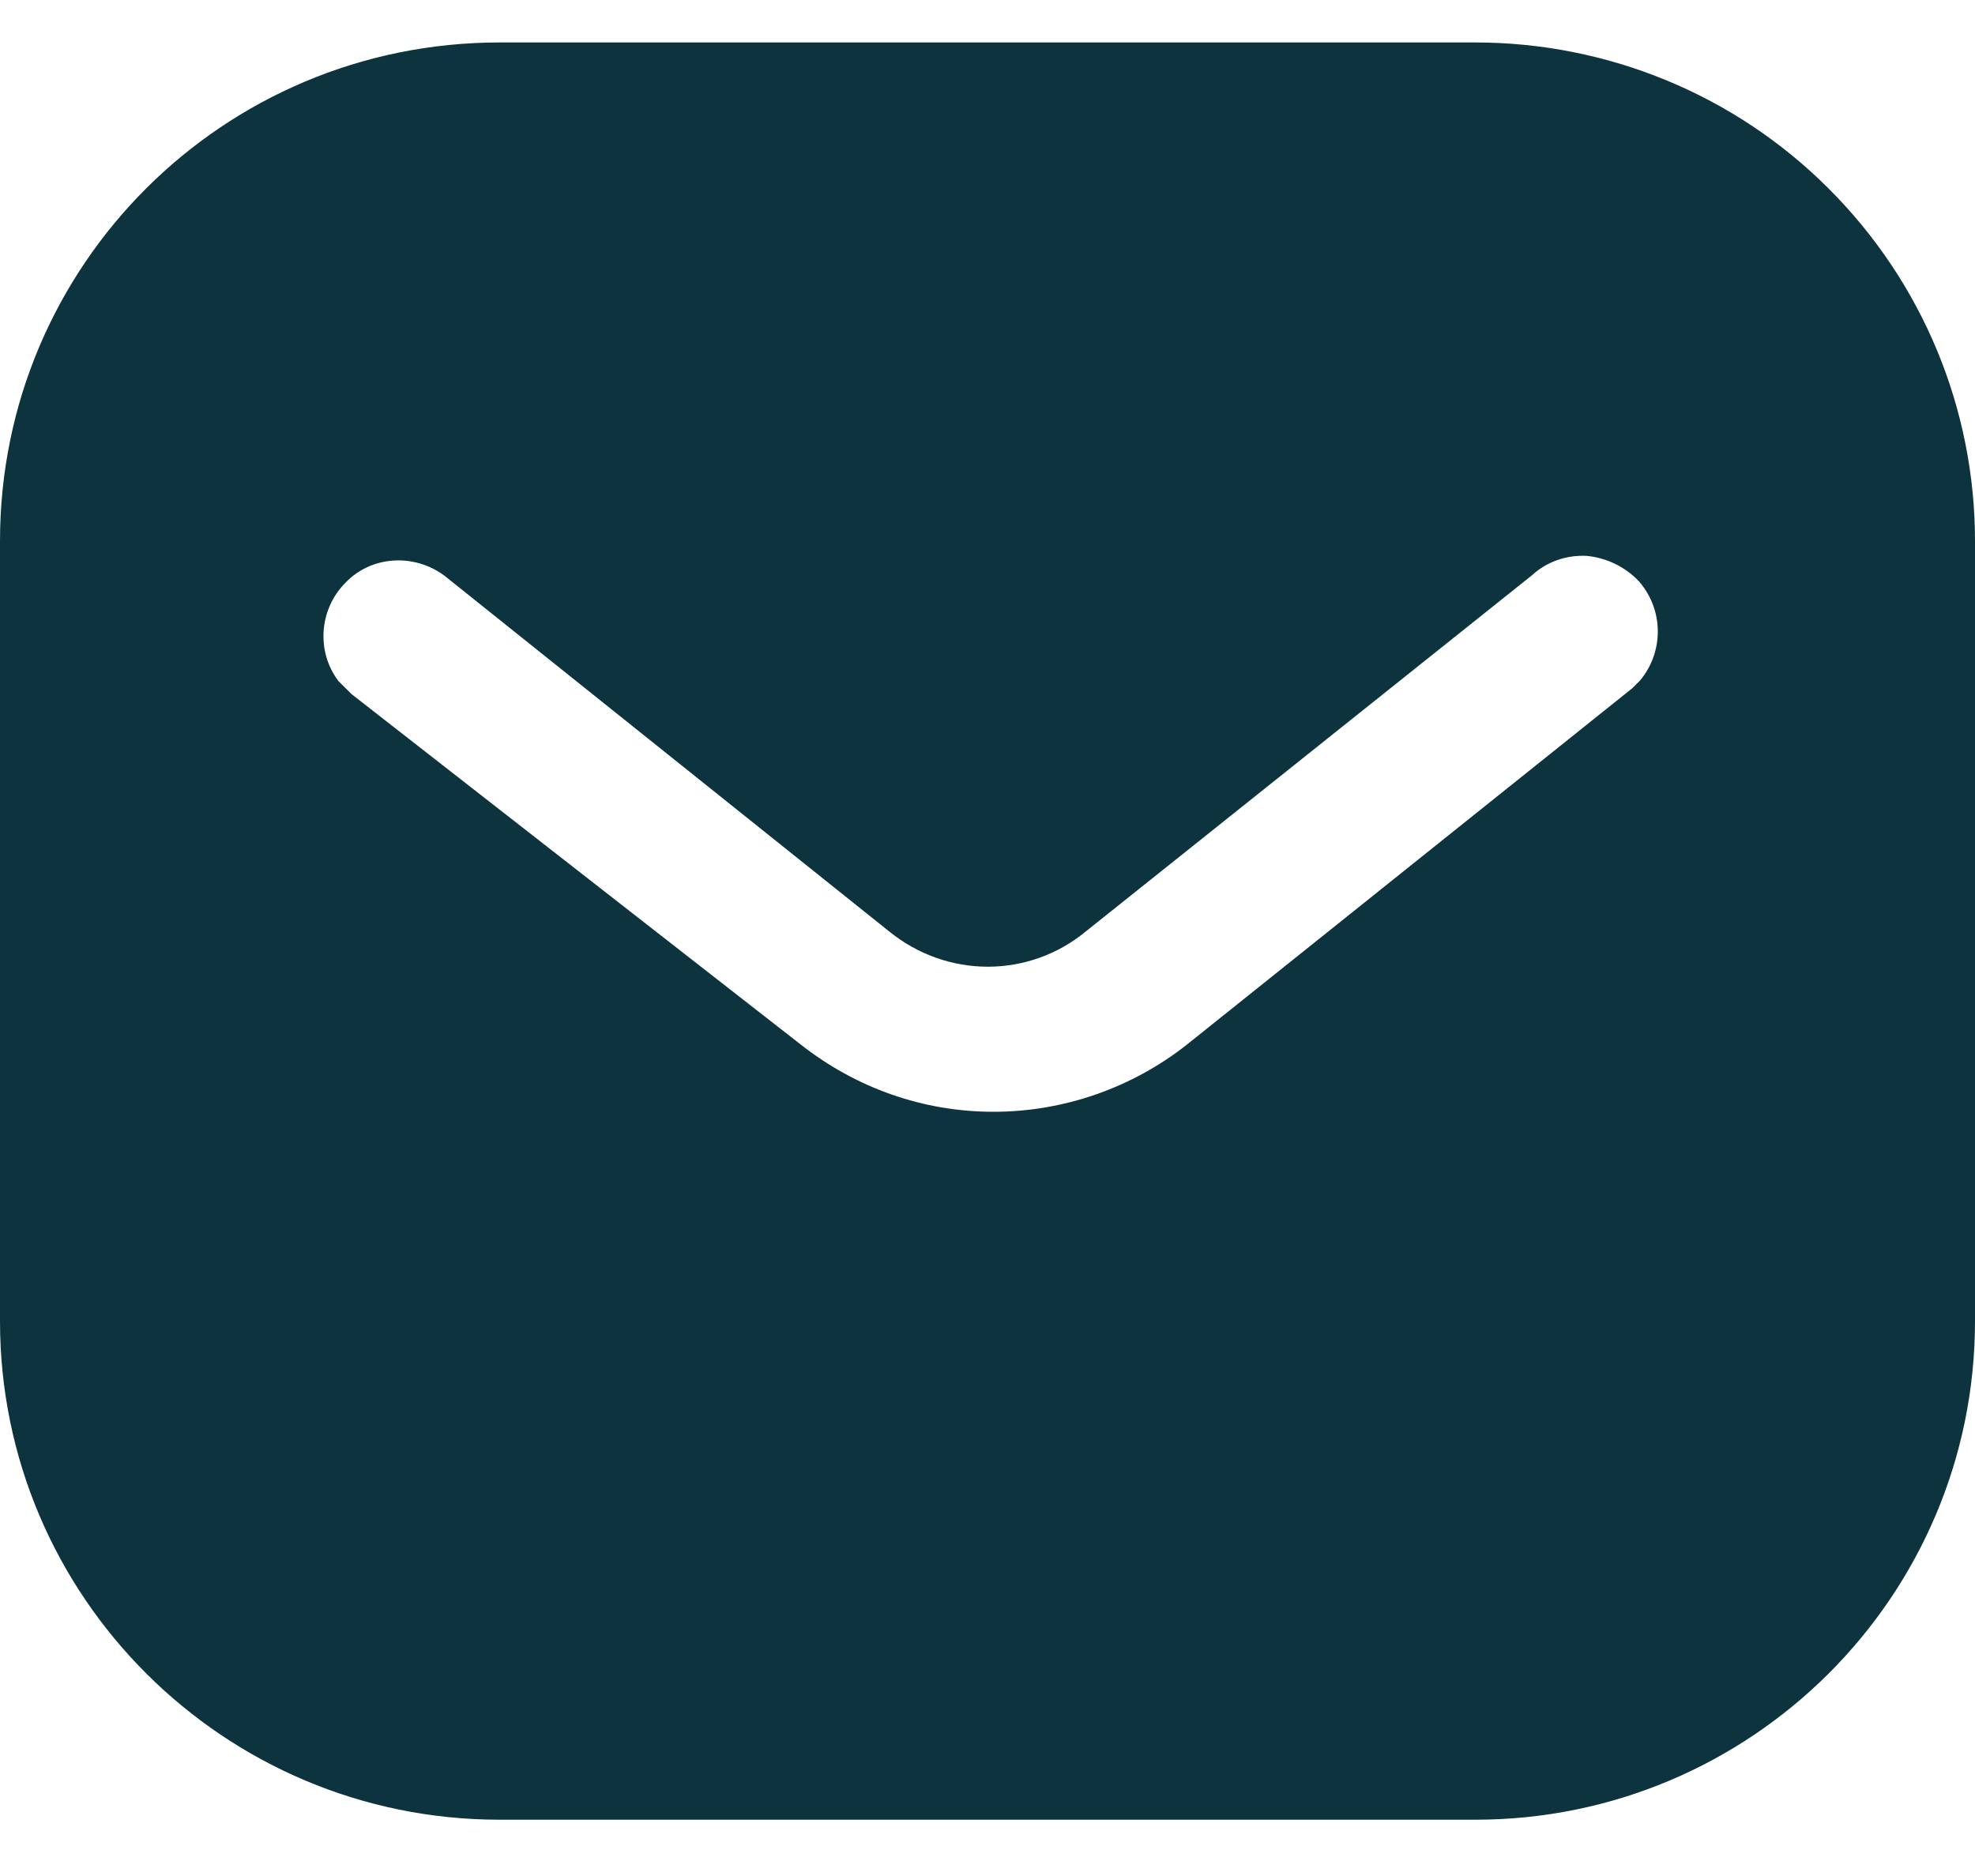 <svg width="20" height="19" viewBox="0 0 20 19" fill="none" xmlns="http://www.w3.org/2000/svg">
<path d="M14.939 0.43C16.28 0.43 17.57 0.96 18.519 1.911C19.469 2.86 20 4.14 20 5.48V13.38C20 16.17 17.73 18.43 14.939 18.43H5.06C2.269 18.43 0 16.17 0 13.38V5.48C0 2.69 2.259 0.43 5.06 0.43H14.939ZM16.07 5.63C15.86 5.619 15.66 5.69 15.509 5.83L11 9.43C10.42 9.911 9.589 9.911 9 9.43L4.5 5.83C4.189 5.6 3.759 5.63 3.5 5.9C3.23 6.17 3.2 6.6 3.429 6.9L3.56 7.03L8.11 10.58C8.67 11.02 9.349 11.26 10.06 11.26C10.769 11.26 11.46 11.02 12.019 10.58L16.53 6.97L16.61 6.89C16.849 6.6 16.849 6.18 16.599 5.89C16.46 5.741 16.269 5.65 16.07 5.63Z" fill="#0D333E"/>
</svg>
